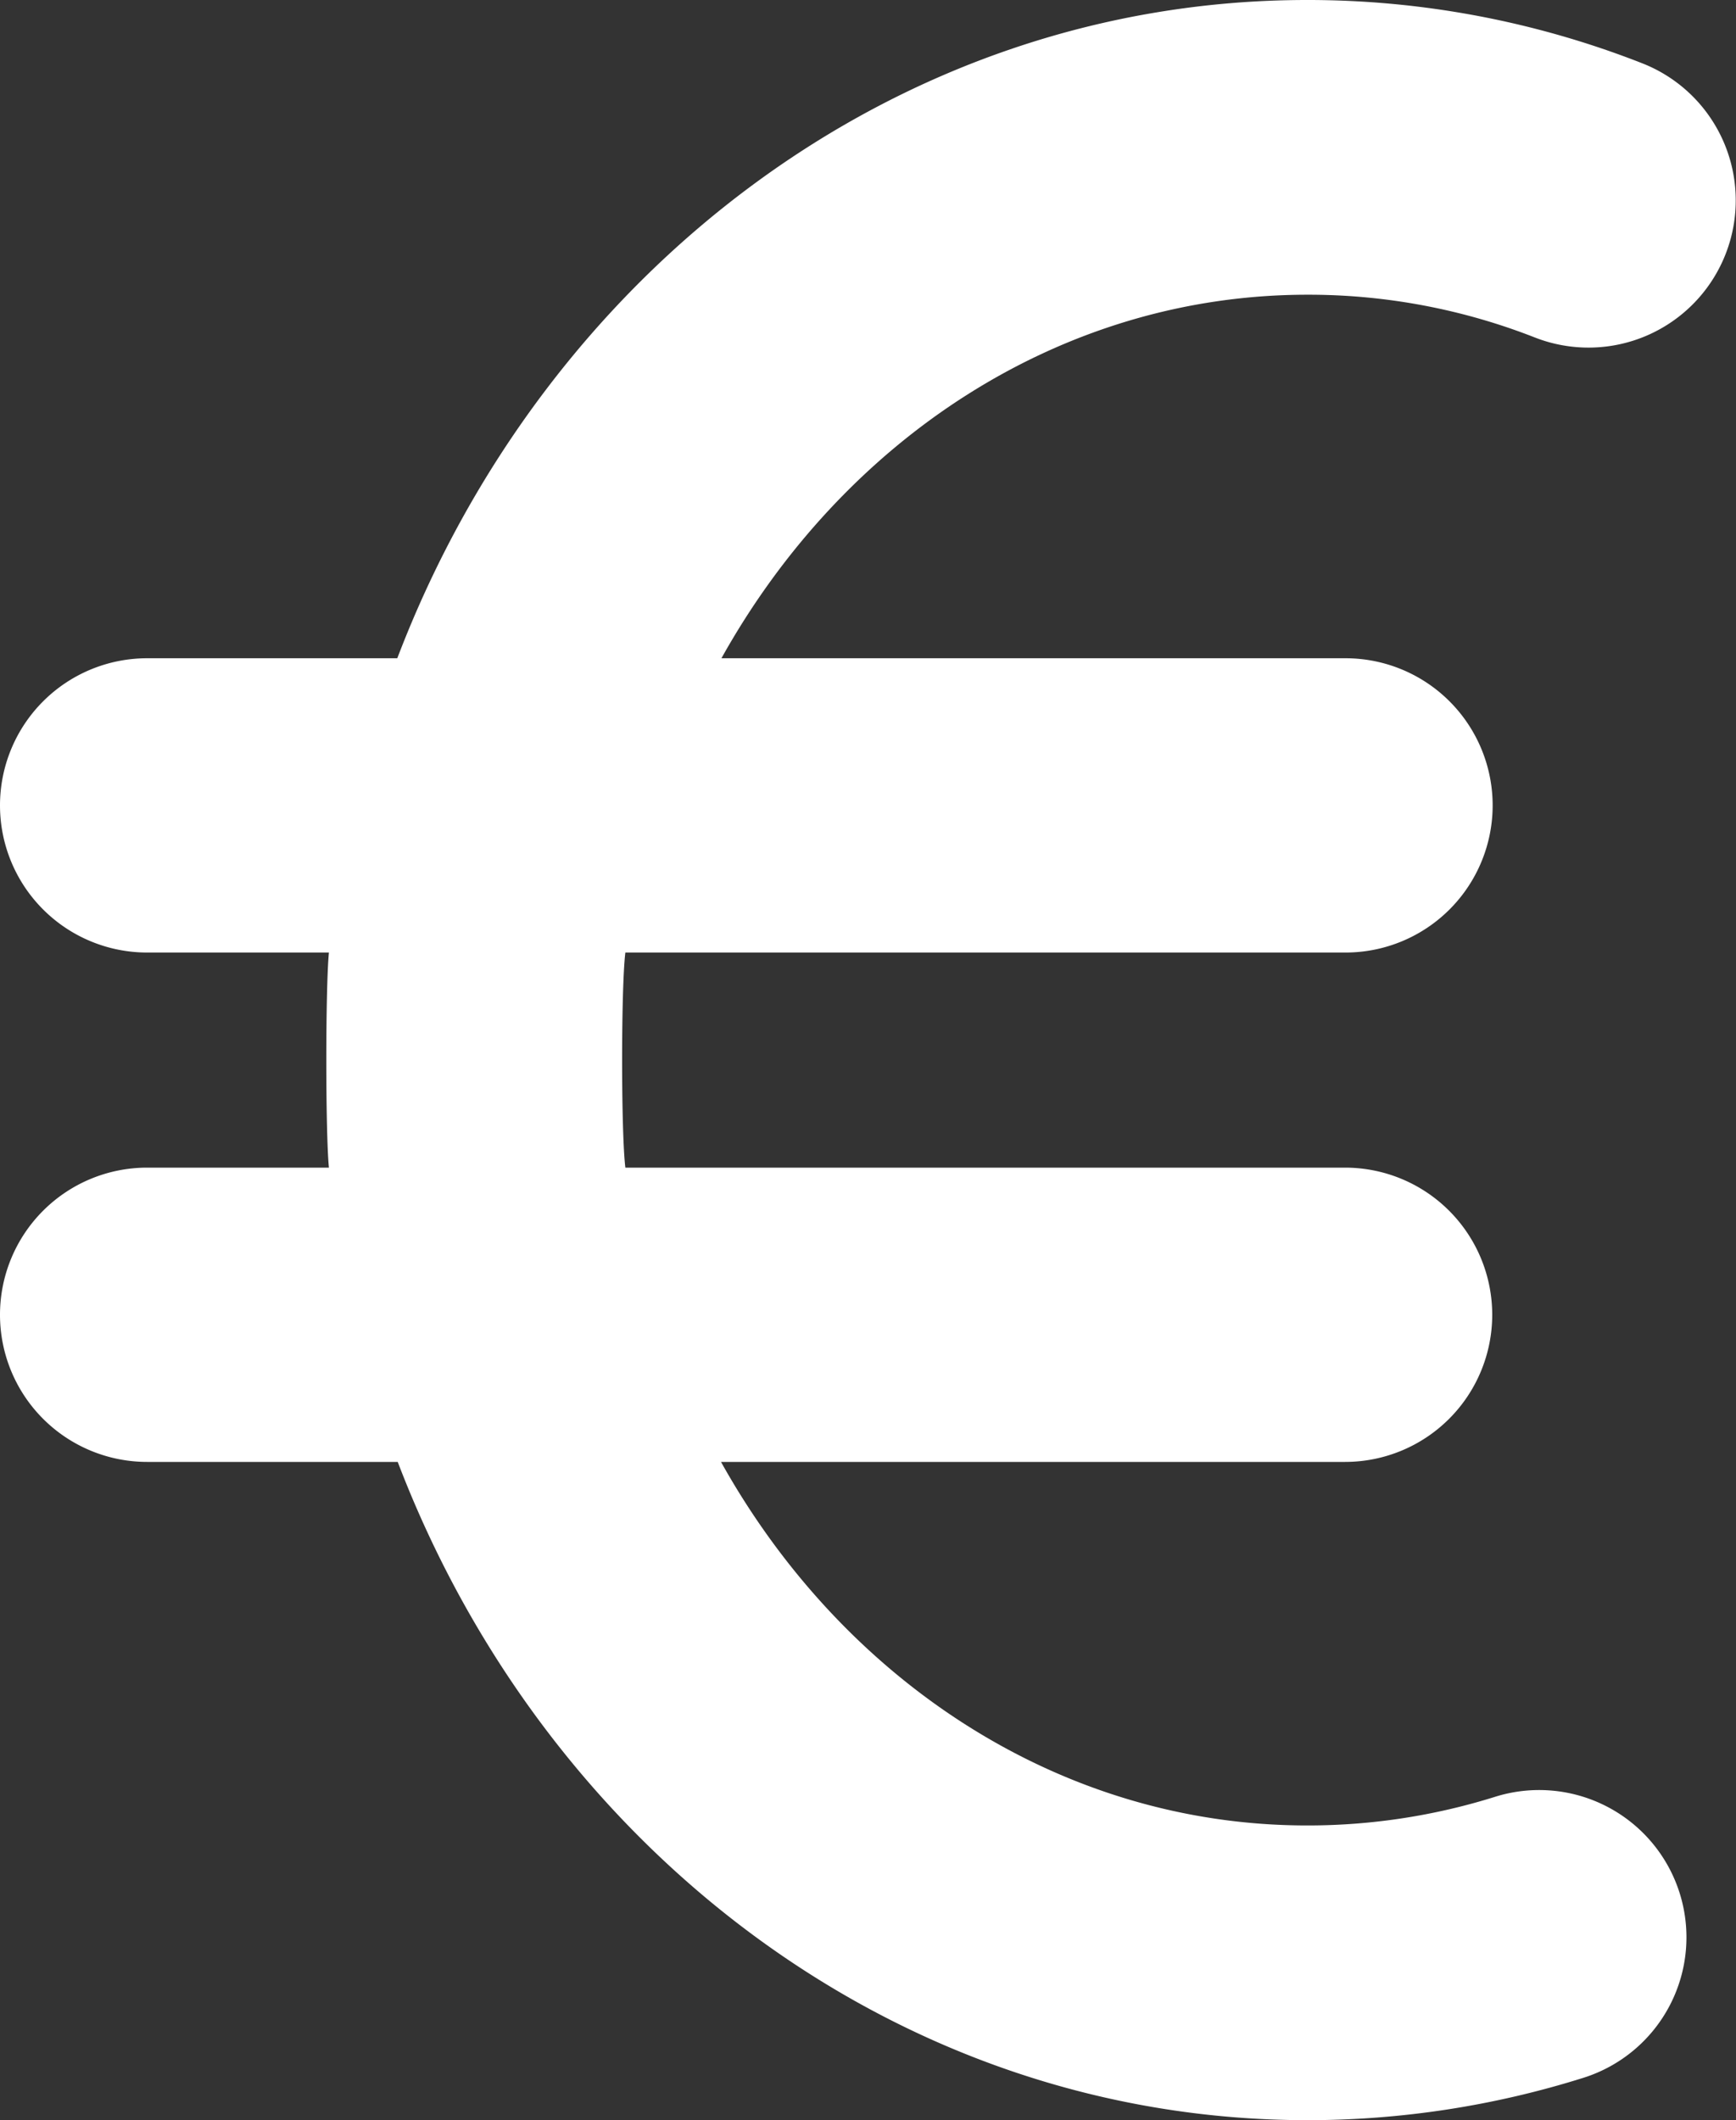 <svg id="Capa_1" data-name="Capa 1" xmlns="http://www.w3.org/2000/svg" viewBox="0 0 401.13 489.9"><rect x="0" y="0" width="401.13" height="489.9" fill="#333333" stroke="none"/><defs><style>.cls-1{fill:#fff;}</style></defs><path class="cls-1" d="M423.79,14.6A211.47,211.47,0,0,0,346.39,0c-94.8,0-176.2,62.9-210.2,152.1H78.39a34,34,0,0,0,0,68h42c-.8,8.2-.8,41.6,0,49.7h-42a34,34,0,1,0,0,68h57.9c34,89.1,115.4,152.1,210.2,152.1a212.41,212.41,0,0,0,63.8-9.8,34,34,0,1,0-20.5-64.9,144.54,144.54,0,0,1-43.4,6.6c-57.1,0-107.3-33.6-135.4-84h144.2a34,34,0,0,0,0-68H188.89c-1-8.1-1-41.6,0-49.7h166.4a34,34,0,0,0,0-68H211.09c28.1-50.4,78.2-84,135.4-84a143.22,143.22,0,0,1,52.6,9.9,34,34,0,1,0,24.7-63.4Z" transform="translate(-44.39 0)"/></svg>
